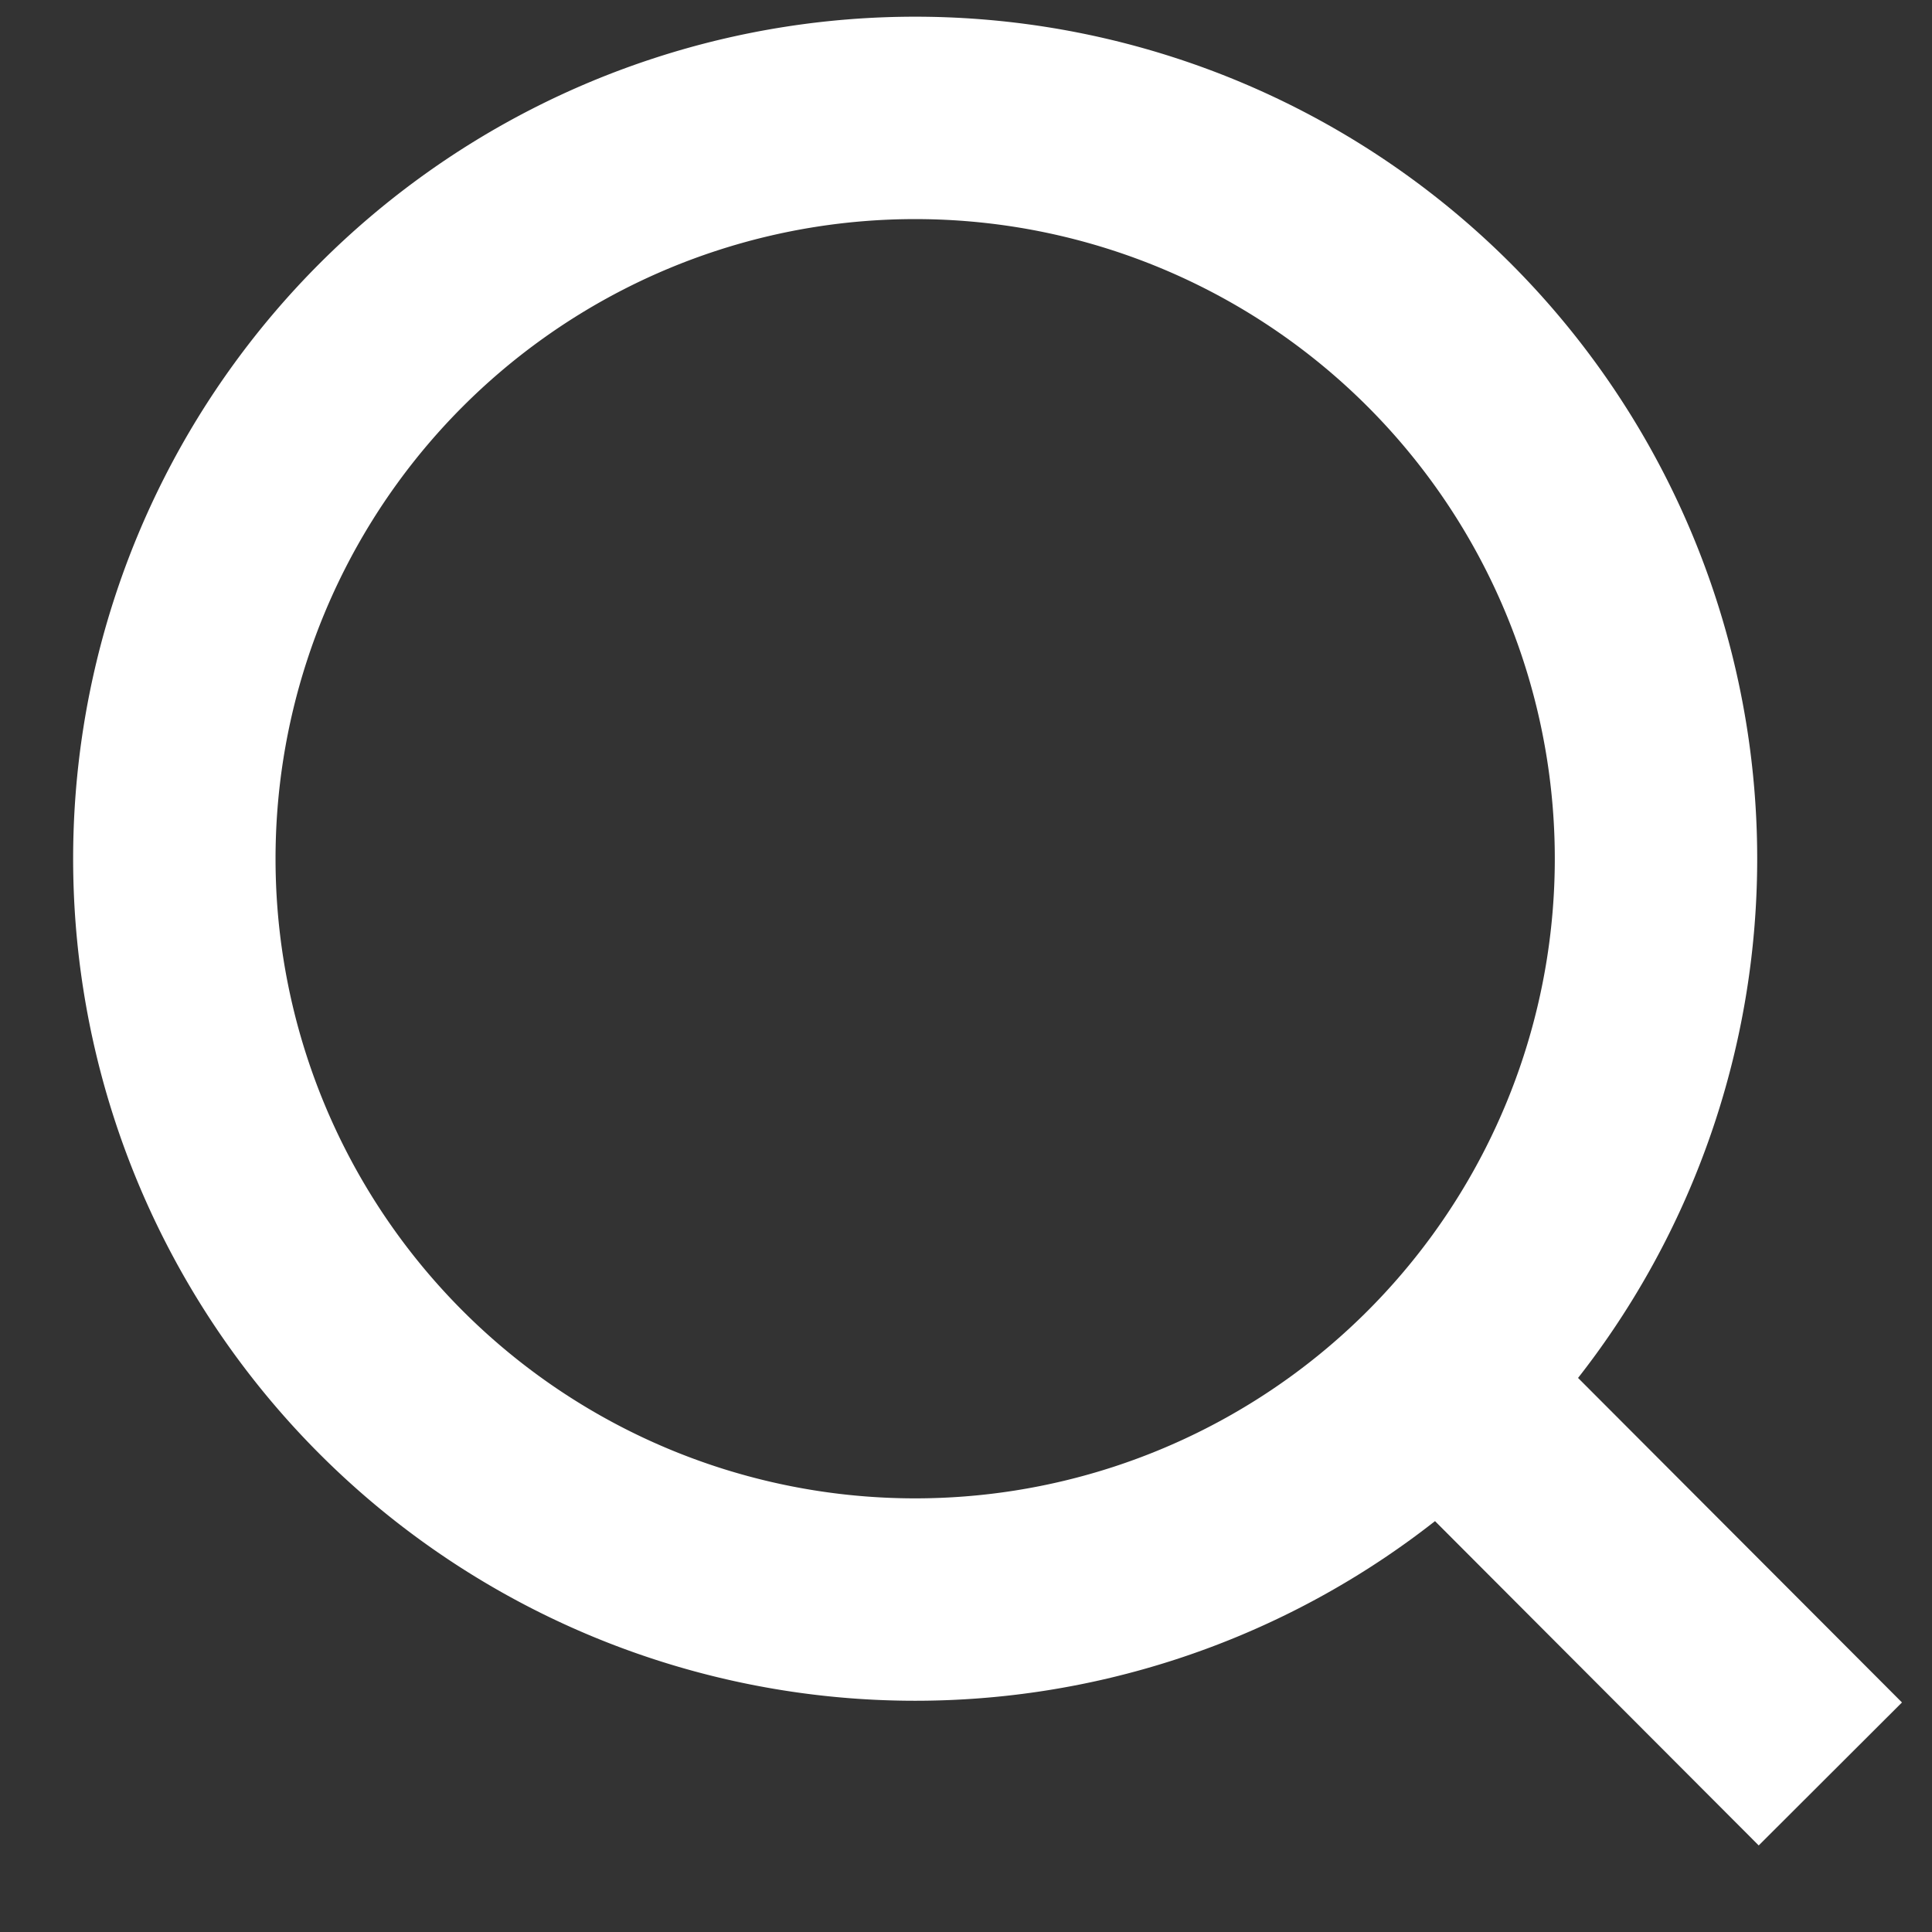 <svg width="21" height="21" fill="none" xmlns="http://www.w3.org/2000/svg"><rect width="100%" height="100%" fill="#333333" stroke="none"/><path d="M19.895 19.282l-4.25-4.258 4.25 4.258zM18 9.334a8.052 8.052 0 11-16.105 0 8.052 8.052 0 0116.105 0v0z" stroke="#fff" stroke-width="2.2" stroke-linecap="round"/></svg>